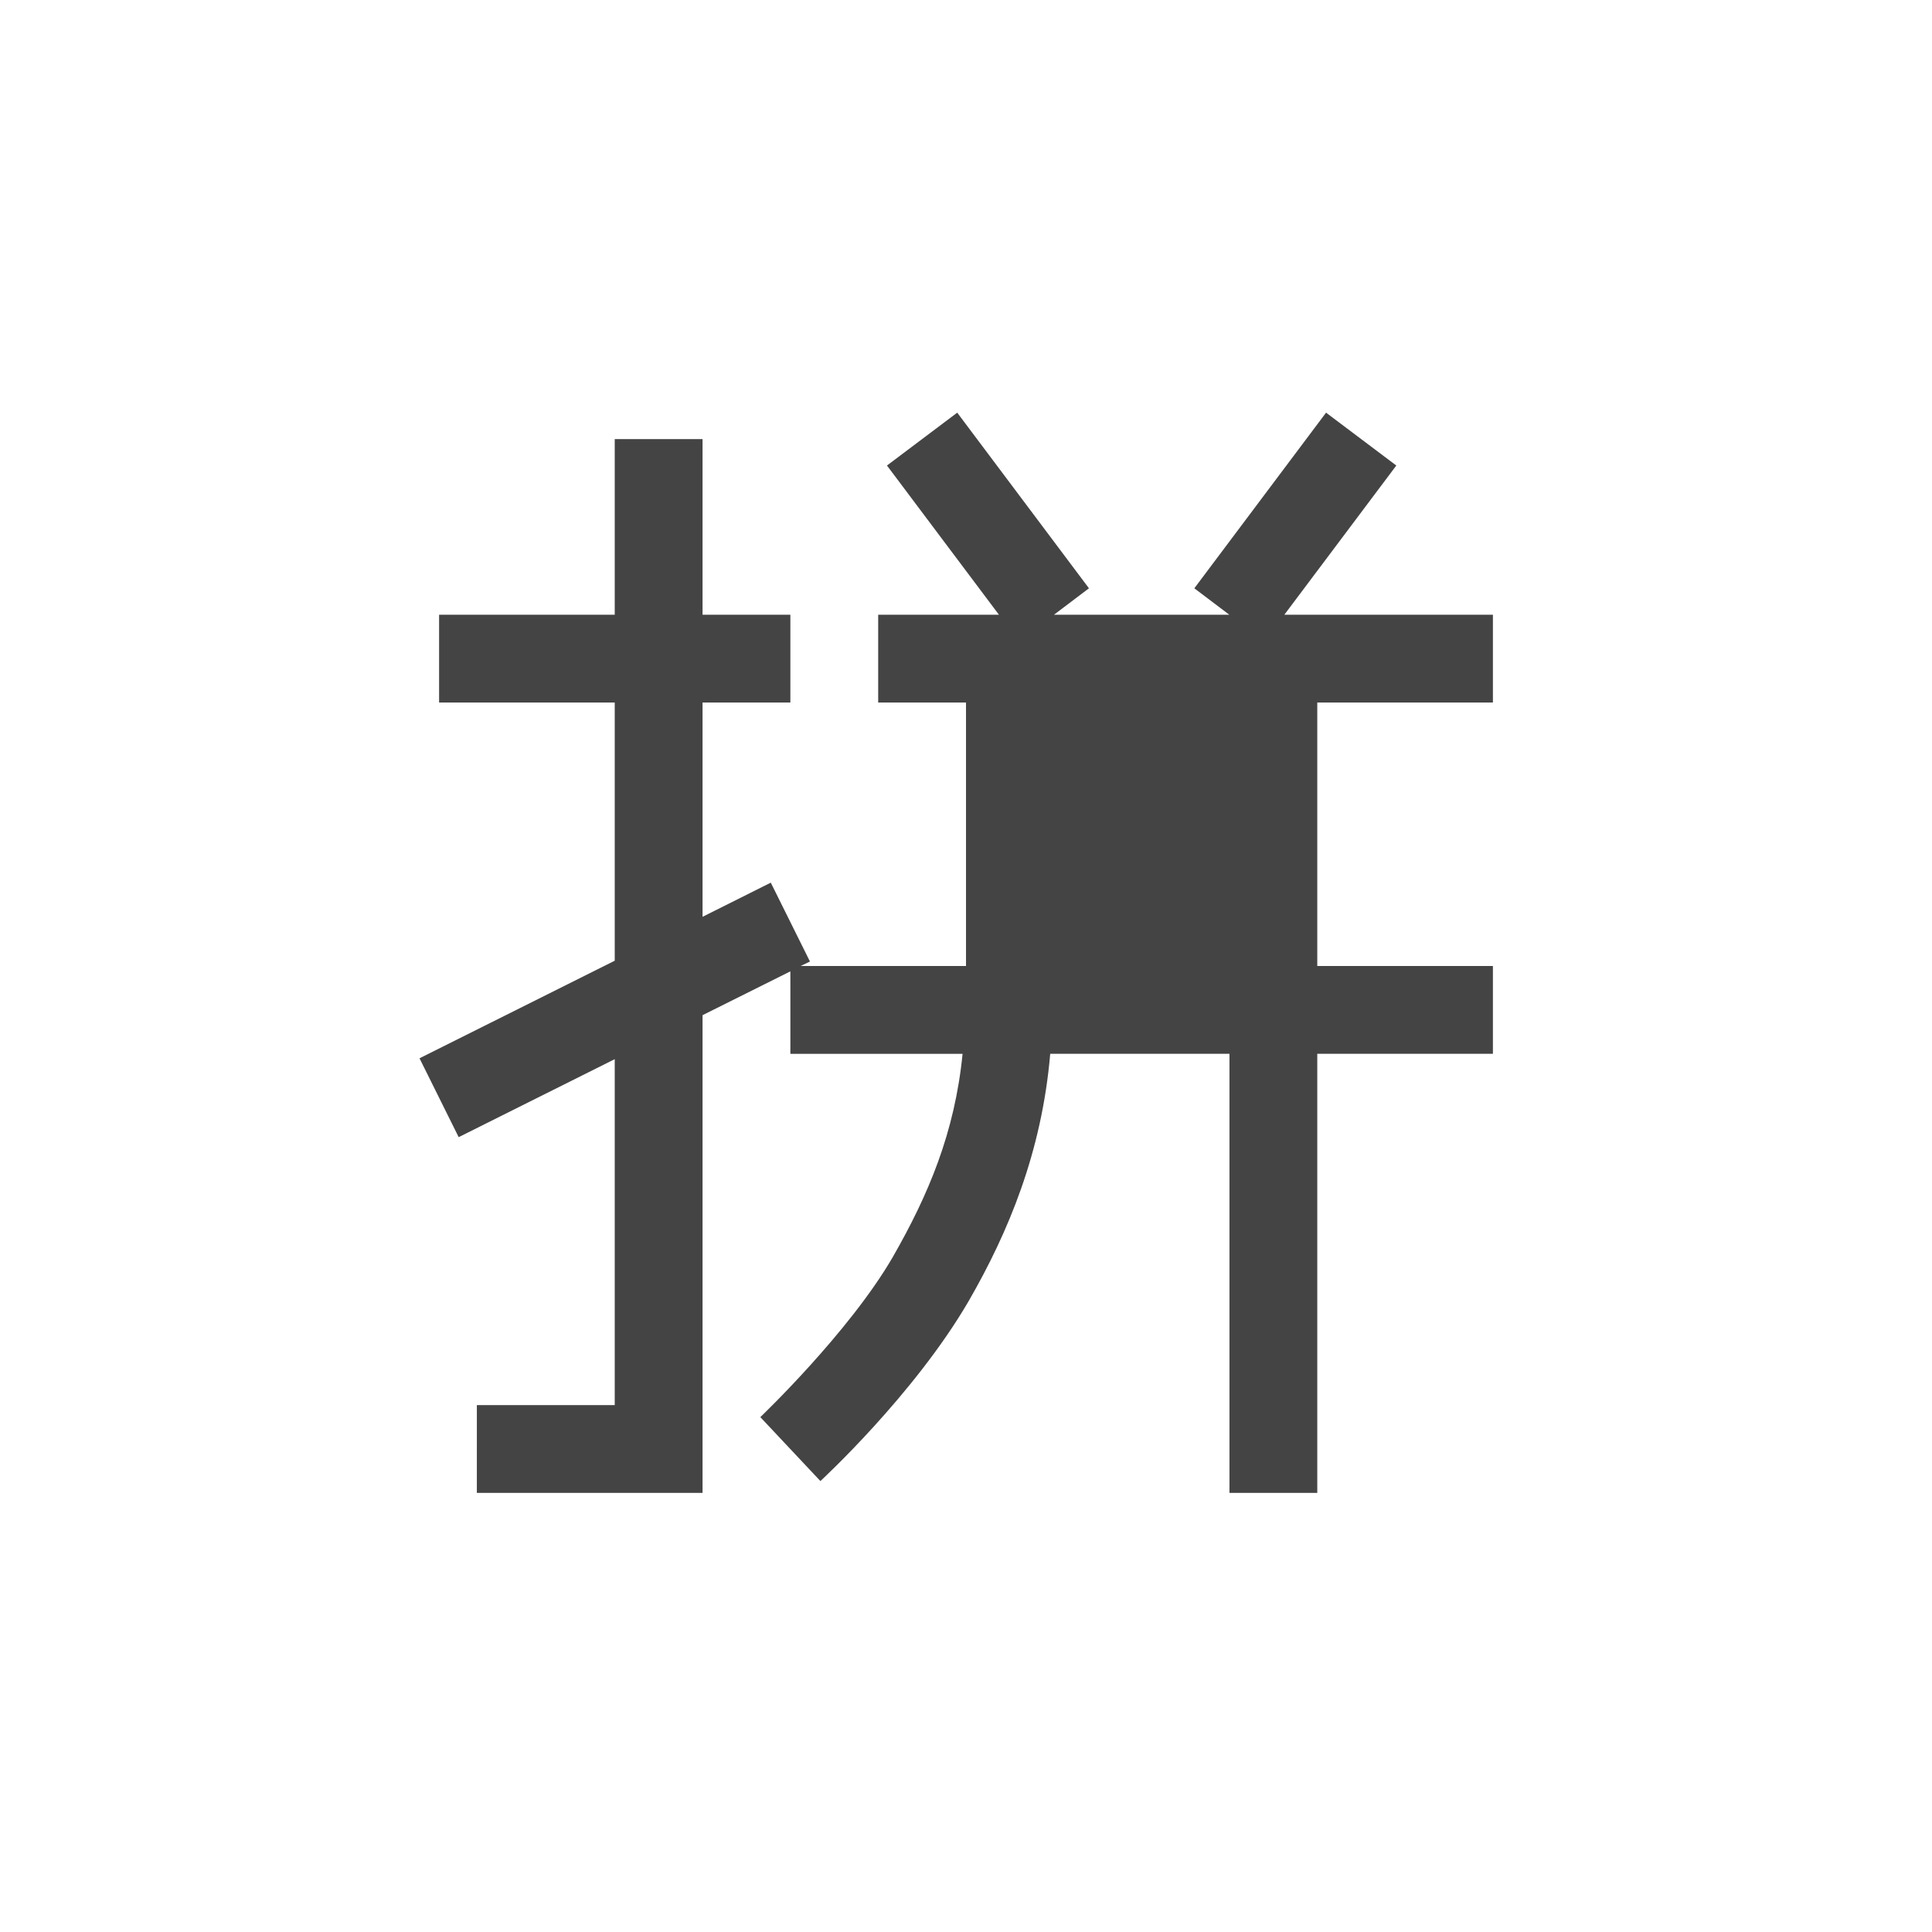 <svg xmlns="http://www.w3.org/2000/svg" width="100%" height="100%" viewBox="-3 -3 22 22">
 <defs>
  <style id="current-color-scheme" type="text/css">
   .ColorScheme-Text { color:#444444; } .ColorScheme-Highlight { color:#4285f4; } .ColorScheme-NeutralText { color:#ff9800; } .ColorScheme-PositiveText { color:#4caf50; } .ColorScheme-NegativeText { color:#f44336; }
  </style>
 </defs>
 <path style="fill:currentColor" class="ColorScheme-Text" d="m2.43 14h2.57v-5.44l1-.499v.939h1.961c-.089.9-.392 1.611-.793 2.311-.497.86-1.51 1.826-1.51 1.826l.684.728s1.07-.984 1.691-2.054c.449-.78.83-1.691.926-2.811h2.041v5h1v-5h2v-1h-2v-3h2v-1h-2.375l1.275-1.699-.8-.602-1.5 2 .398.301h-1.996l.398-.301-1.5-2-.8.602 1.275 1.699h-1.375v1h1v3h-1.883l.106-.051-.446-.898-.777.389v-2.44h1v-1h-1v-2h-1v2h-2v1h2v2.94l-2.223 1.111.446.898 1.777-.888v3.939h-1.57zm6.57-9v3h2v-3z" fill="#444444"/>
</svg>
